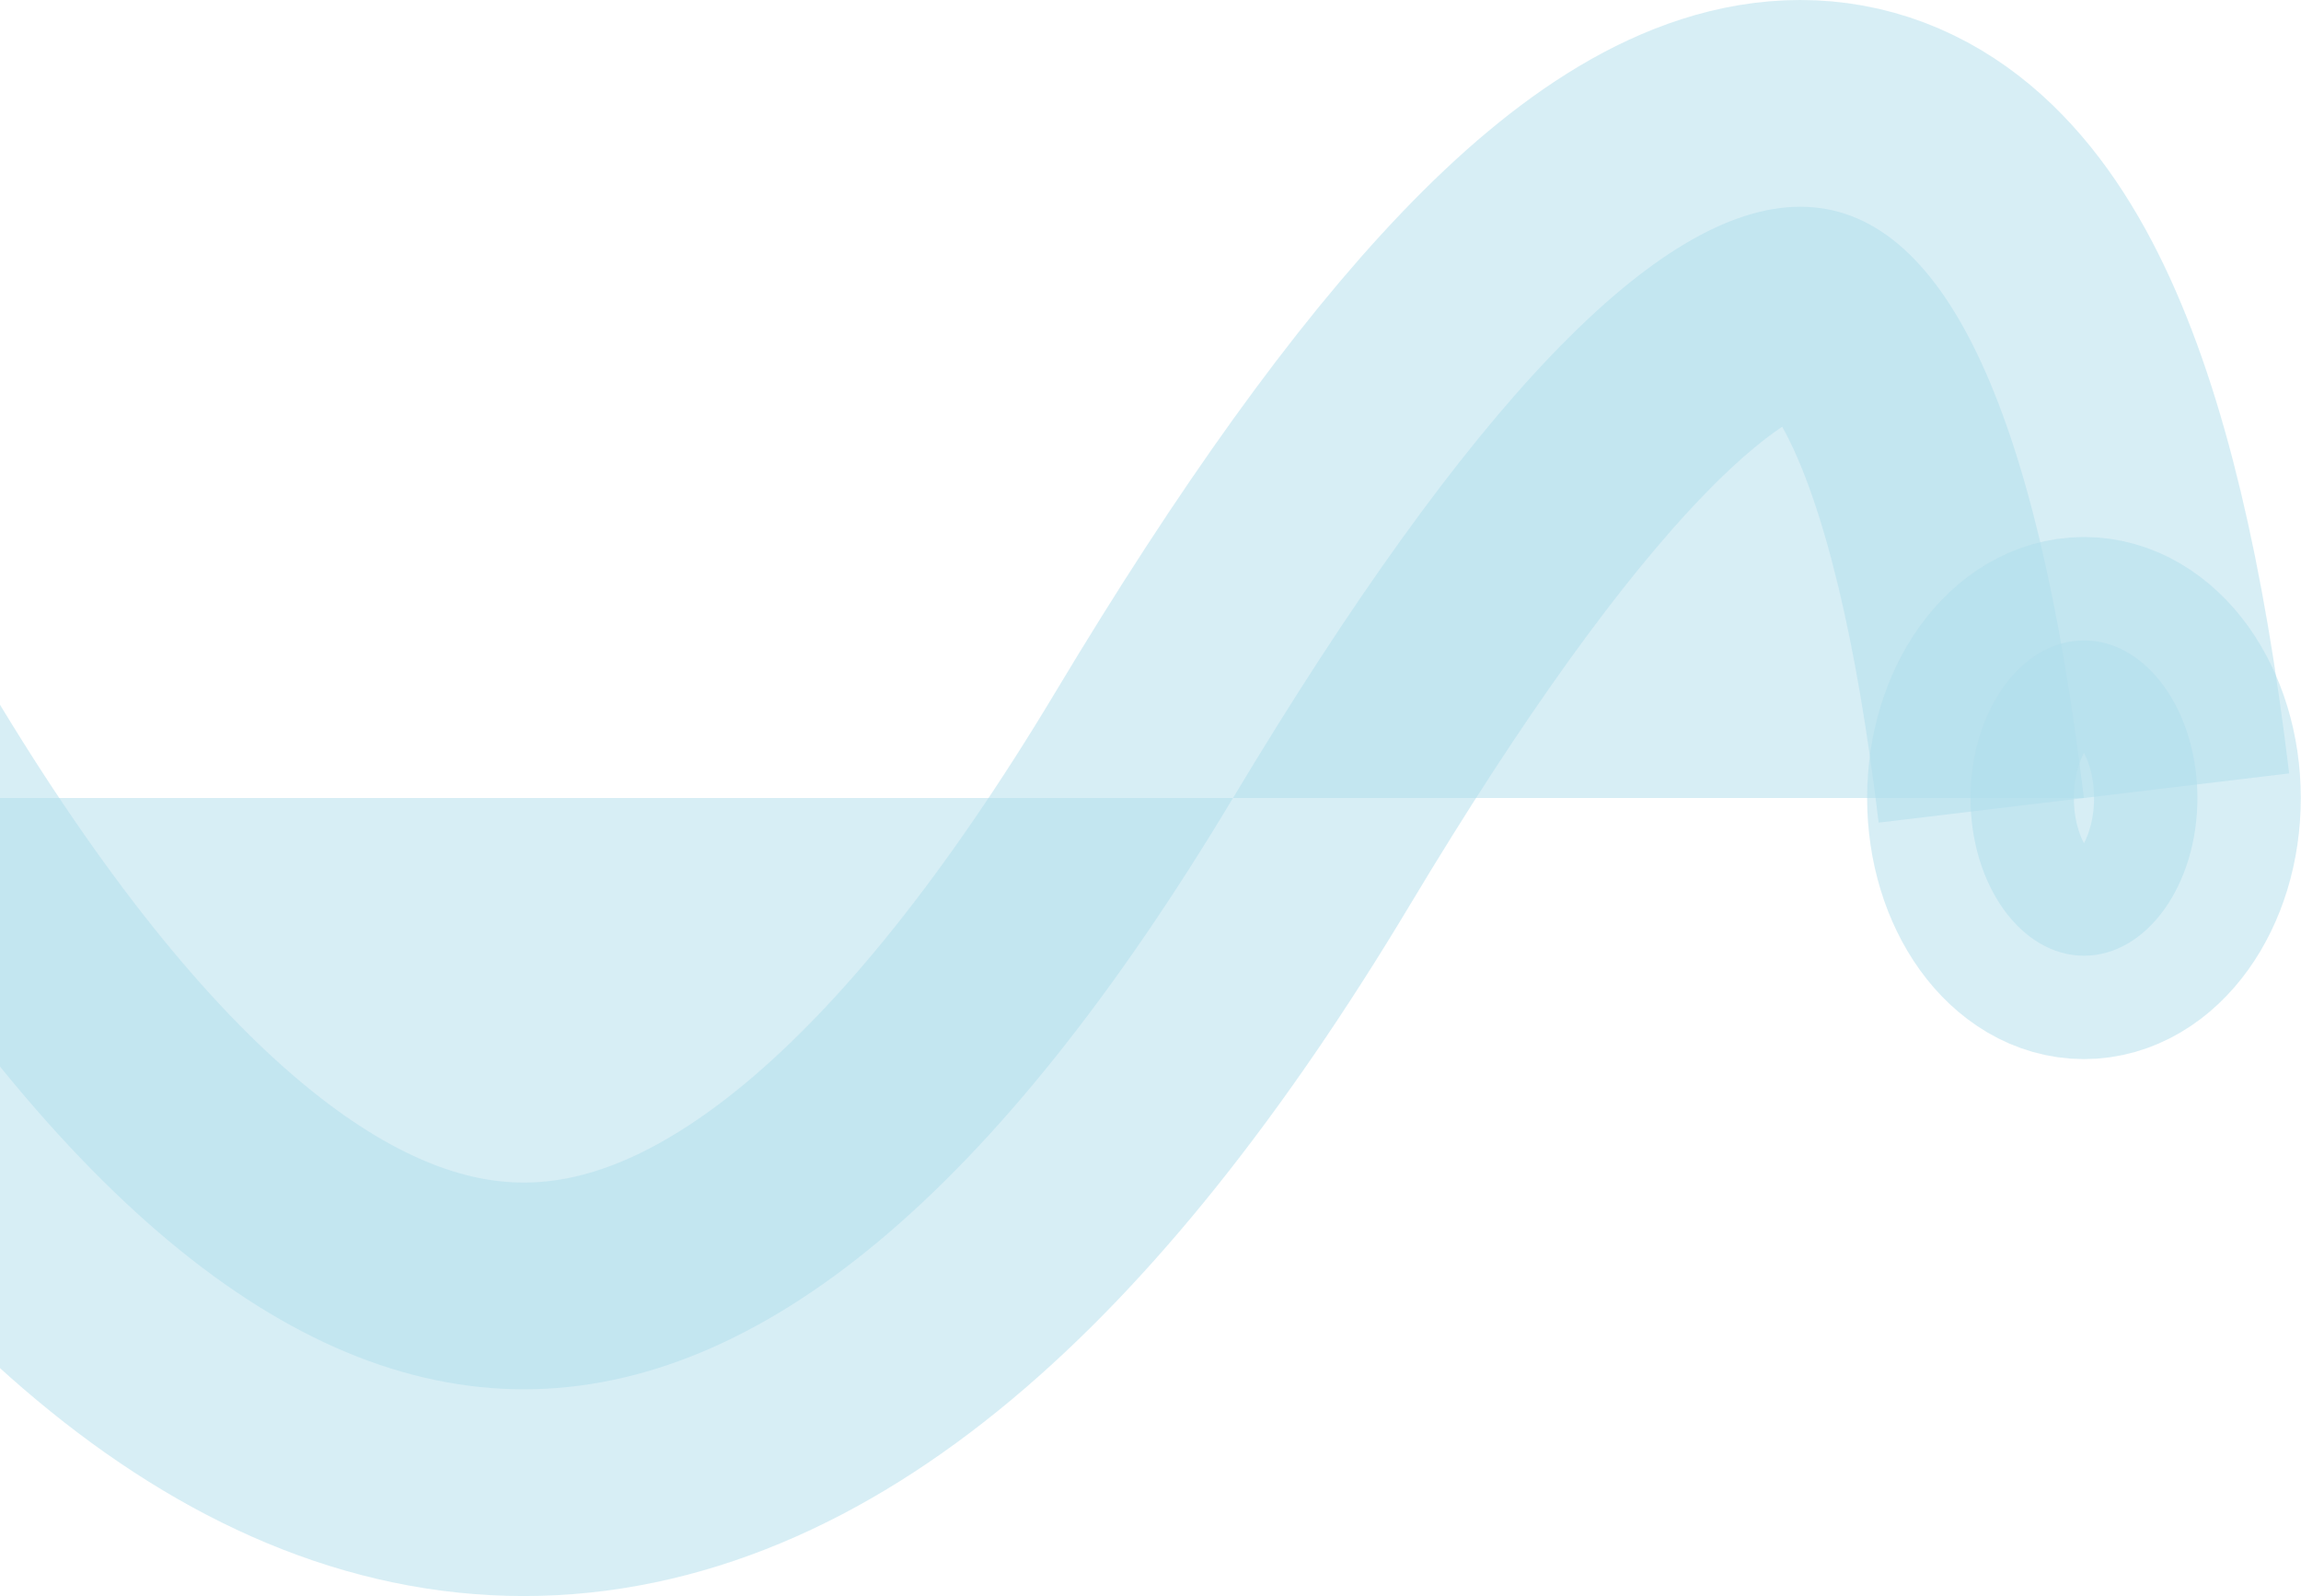 <svg width="1113" height="772" viewBox="0 0 1113 772" fill="none" xmlns="http://www.w3.org/2000/svg">
<path d="M-89.581 386C139.08 767.333 367.74 767.333 596.401 386C825.061 4.667 962.258 4.667 1007.99 386" fill="#B0DEED" fill-opacity="0.5"/>
<path d="M-89.581 386C139.08 767.333 367.74 767.333 596.401 386C825.061 4.667 962.258 4.667 1007.99 386" stroke="#B0DEED" stroke-opacity="0.5" stroke-width="200"/>
<path d="M1008.02 309.749C1038.33 309.749 1062.9 343.895 1062.9 386.016C1062.9 428.136 1038.33 462.282 1008.02 462.282C977.709 462.282 953.139 428.136 953.139 386.016C953.139 343.895 977.709 309.749 1008.02 309.749Z" fill="#B0DEED" fill-opacity="0.5" stroke="#B0DEED" stroke-opacity="0.5" stroke-width="100"/>
</svg>
